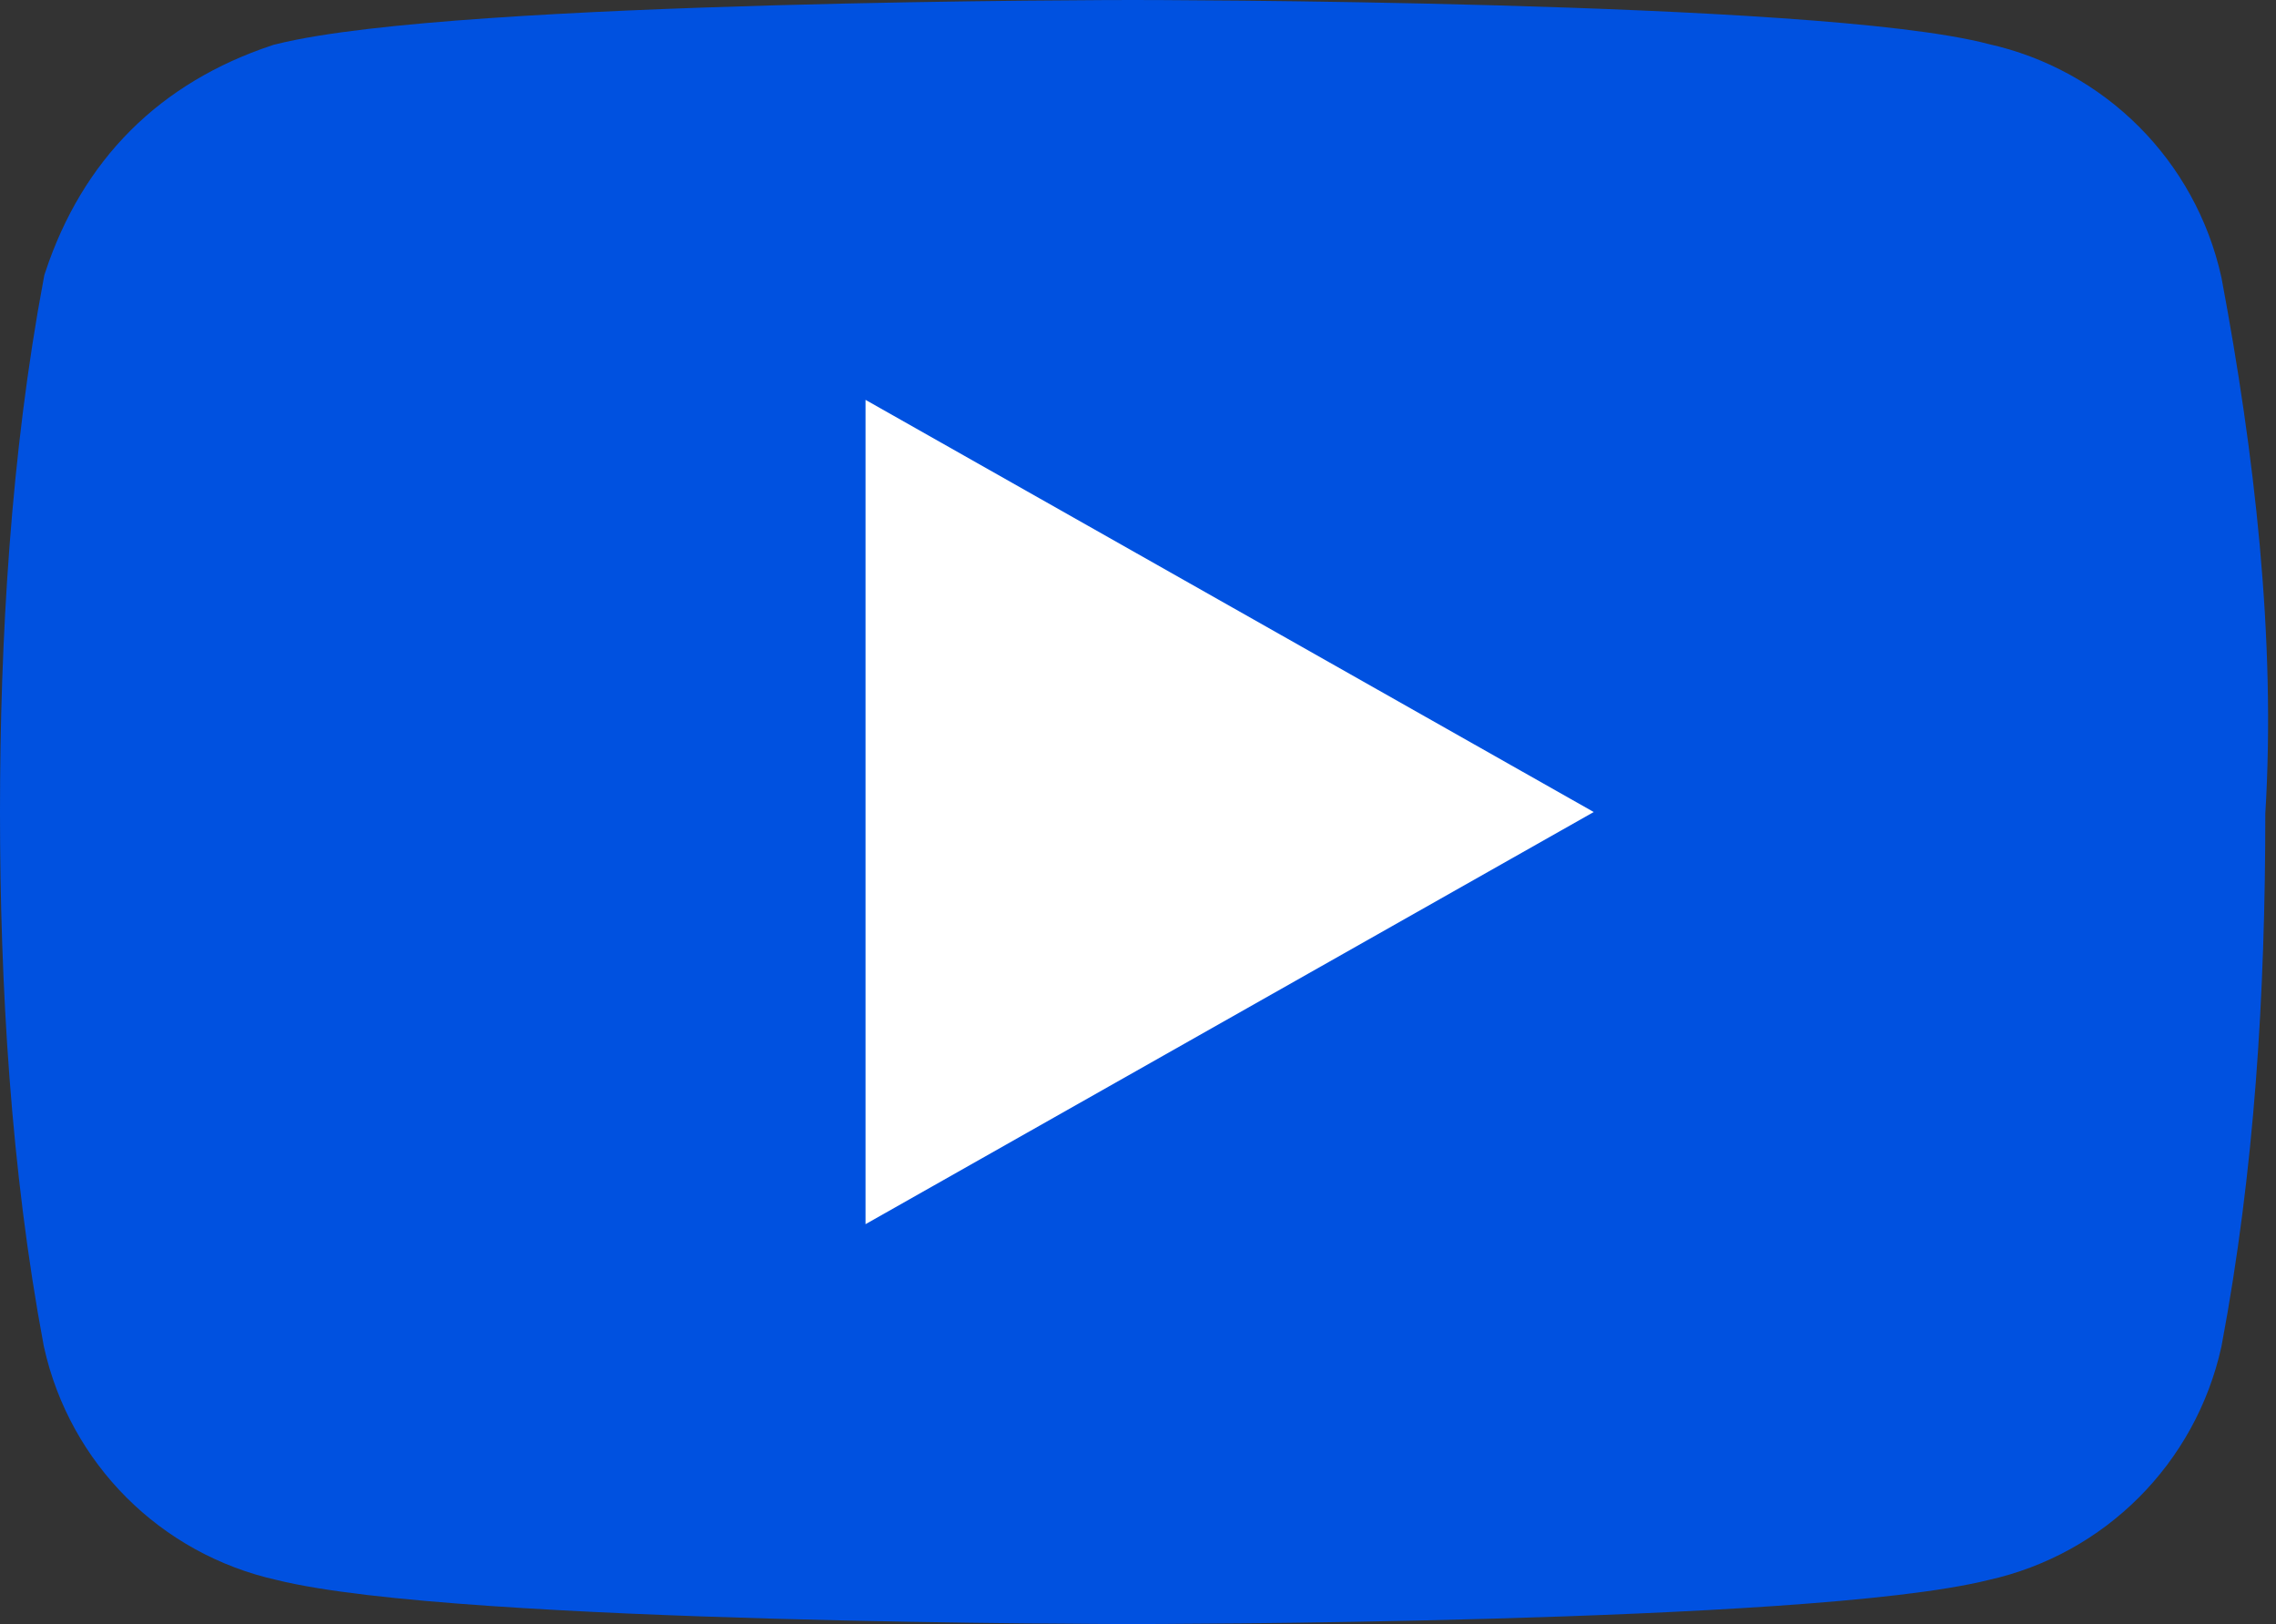 <?xml version="1.0" encoding="utf-8"?>
<!-- Generator: Adobe Illustrator 27.1.1, SVG Export Plug-In . SVG Version: 6.00 Build 0)  -->
<svg version="1.1" id="レイヤー_1" xmlns="http://www.w3.org/2000/svg" xmlns:xlink="http://www.w3.org/1999/xlink" x="0px"
	 y="0px" viewBox="0 0 21.3 15.2" style="enable-background:new 0 0 21.3 15.2;" xml:space="preserve">
<rect x="0" y="0" width="21.3" height="15.2" fill="#333333" stroke="none"/>
<style type="text/css">
	.st0{fill:#0051E0;stroke:#0051E0;}
	.st1{fill:#FFFFFF;stroke:#FFFFFF;}
</style>
<g id="アートワーク_3" transform="translate(0.5 0.5)">
	<g id="グループ_1452" transform="translate(0 0)">
		<path id="パス_897" class="st0" d="M19.8,2.2c-0.2-0.9-0.9-1.6-1.8-1.8C16.5,0,10.1,0,10.1,0S3.8,0,2.2,0.4
			C1.3,0.7,0.7,1.3,0.4,2.2C0.1,3.8,0,5.5,0,7.1c0,1.6,0.1,3.3,0.4,4.9c0.2,0.9,0.9,1.6,1.8,1.8c1.6,0.4,7.9,0.4,7.9,0.4
			s6.3,0,7.9-0.4c0.9-0.2,1.6-0.9,1.8-1.8c0.3-1.6,0.4-3.2,0.4-4.9C20.3,5.5,20.1,3.8,19.8,2.2z"/>
		<path id="パス_898" class="st1" d="M8.1,10.1l5.3-3l-5.3-3V10.1z"/>
	</g>
</g>
</svg>
